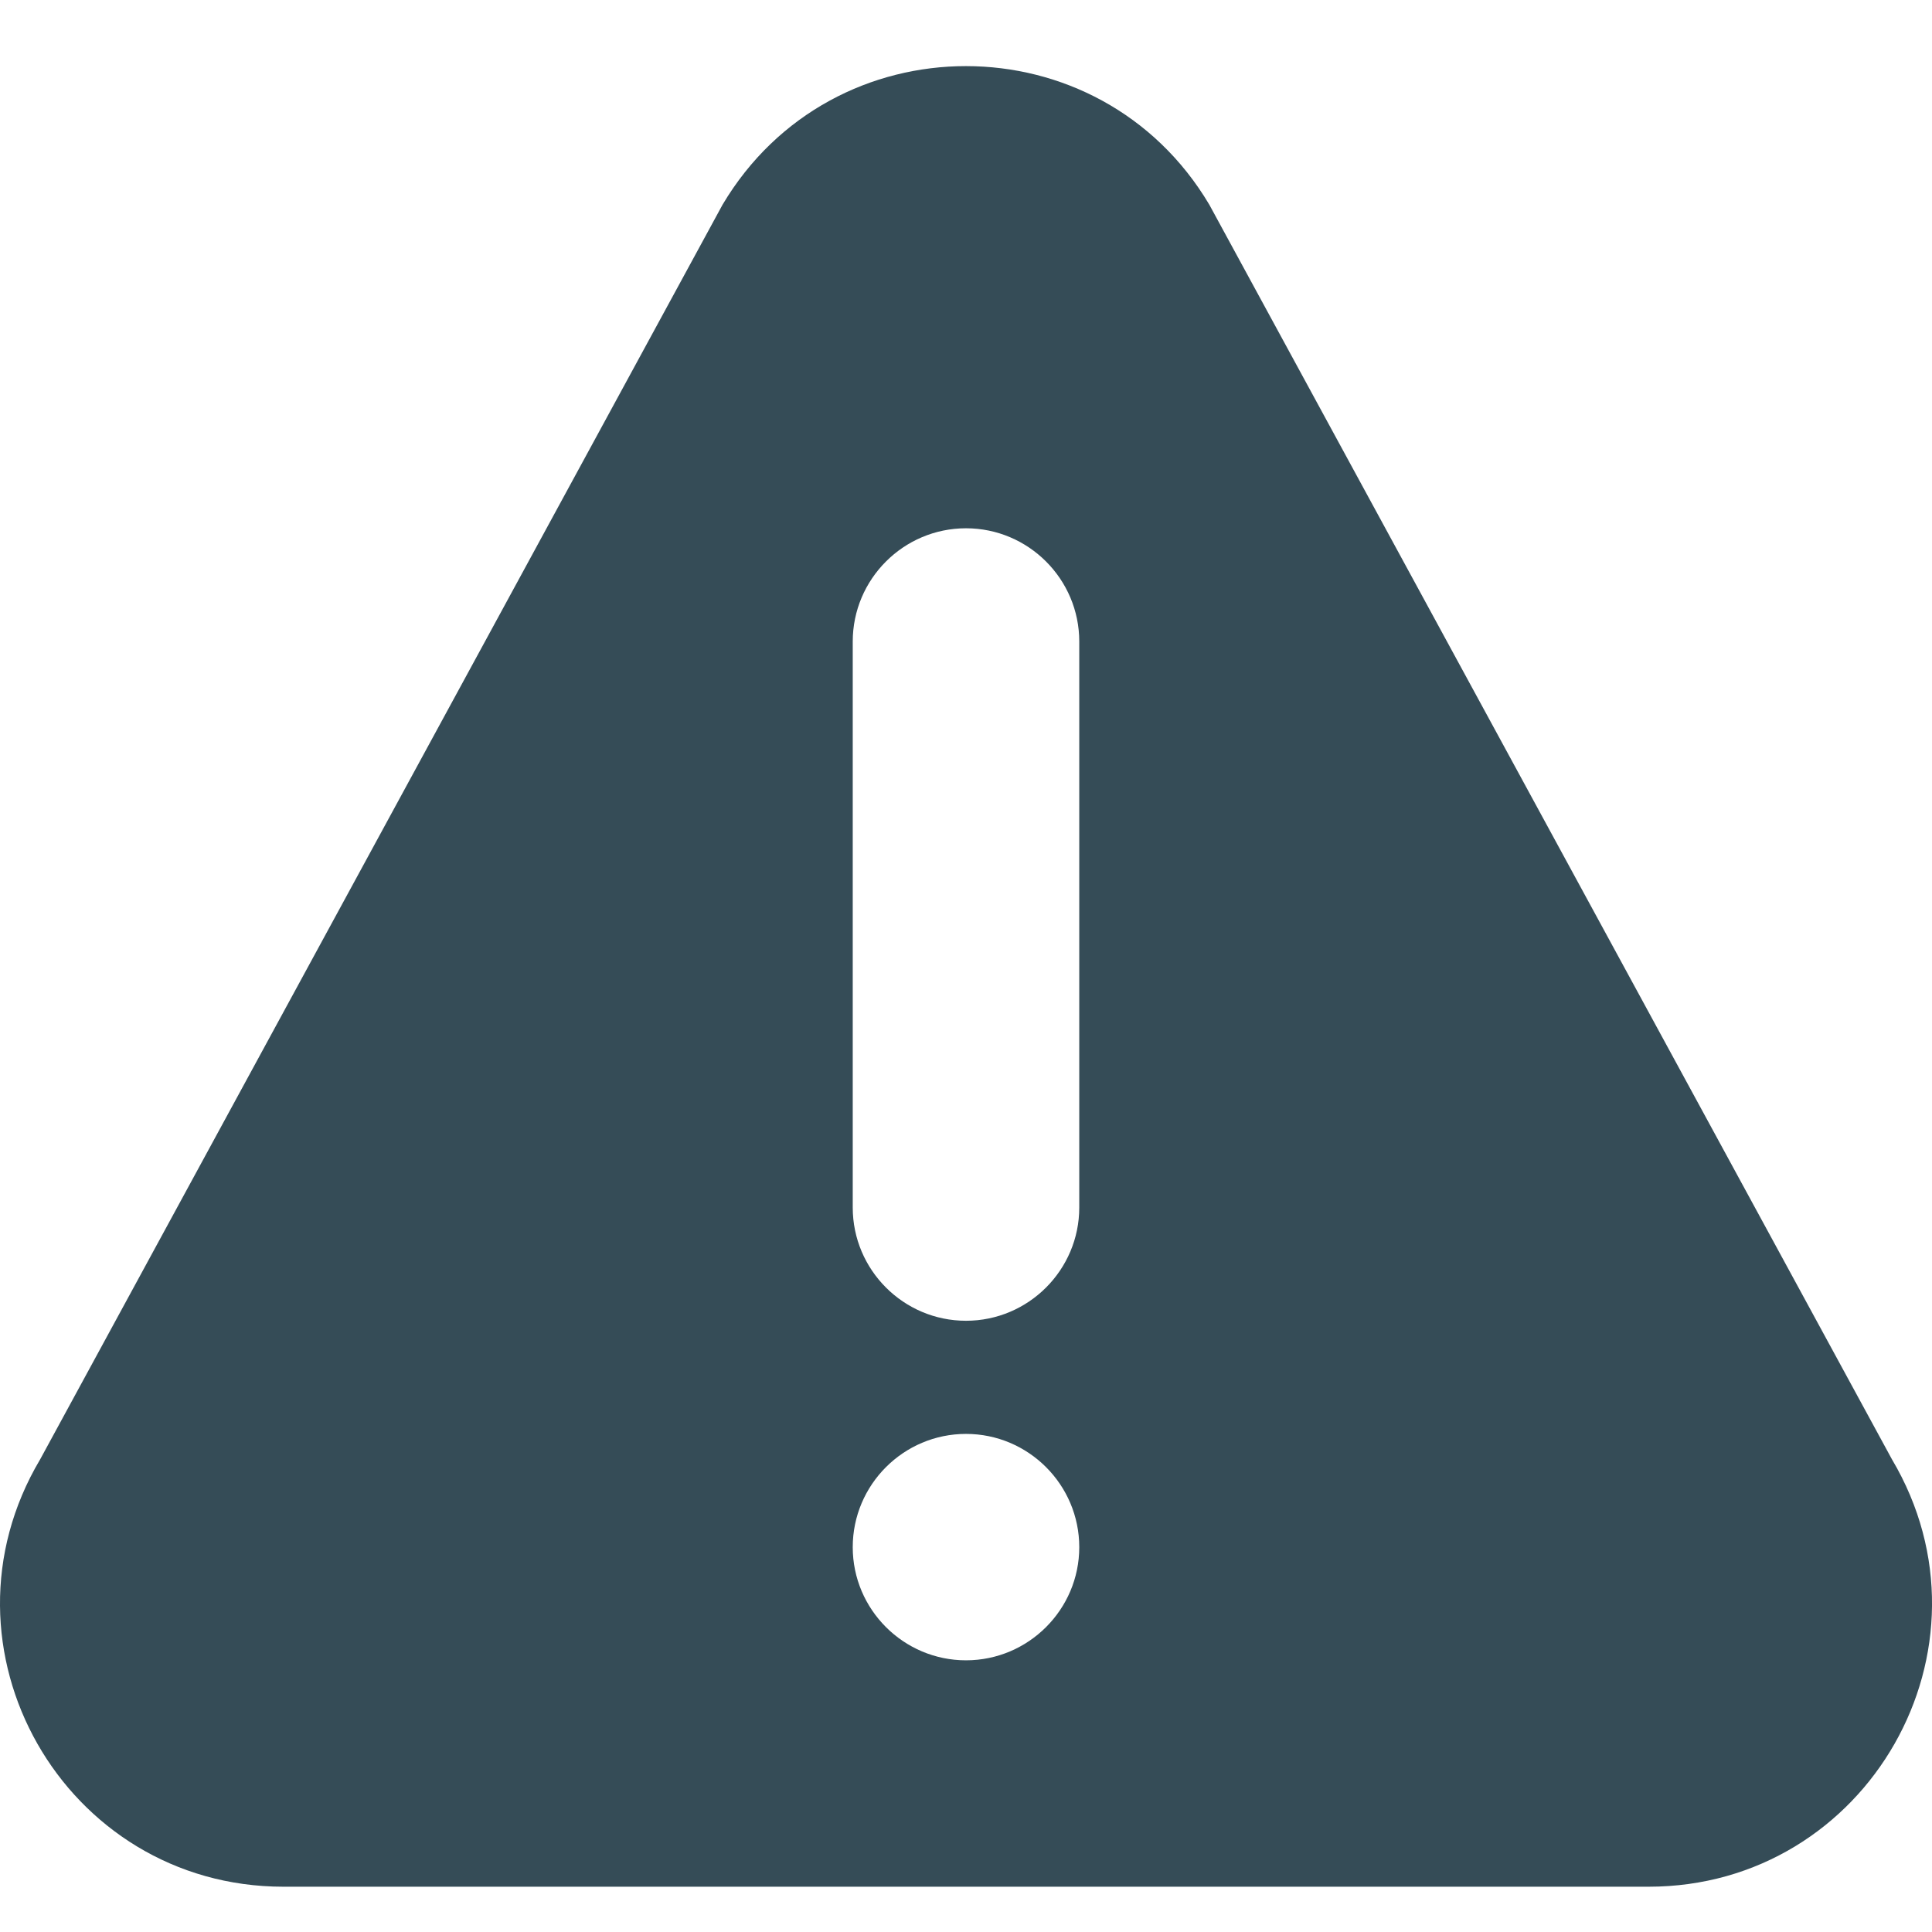 <svg width="16" height="16" viewBox="0 0 16 16" fill="none" xmlns="http://www.w3.org/2000/svg">
<path d="M15.668 12.085L10.015 1.695C9.107 0.166 6.894 0.164 5.984 1.695L0.333 12.085C-0.596 13.647 0.528 15.625 2.348 15.625H13.652C15.47 15.625 16.596 13.649 15.668 12.085ZM8 13.75C7.483 13.75 7.062 13.329 7.062 12.813C7.062 12.296 7.483 11.875 8 11.875C8.517 11.875 8.938 12.296 8.938 12.813C8.938 13.329 8.517 13.75 8 13.75ZM8.938 10C8.938 10.517 8.517 10.938 8 10.938C7.483 10.938 7.062 10.517 7.062 10V5.313C7.062 4.796 7.483 4.375 8 4.375C8.517 4.375 8.938 4.796 8.938 5.313V10Z" fill="#354C57"/>
</svg>
